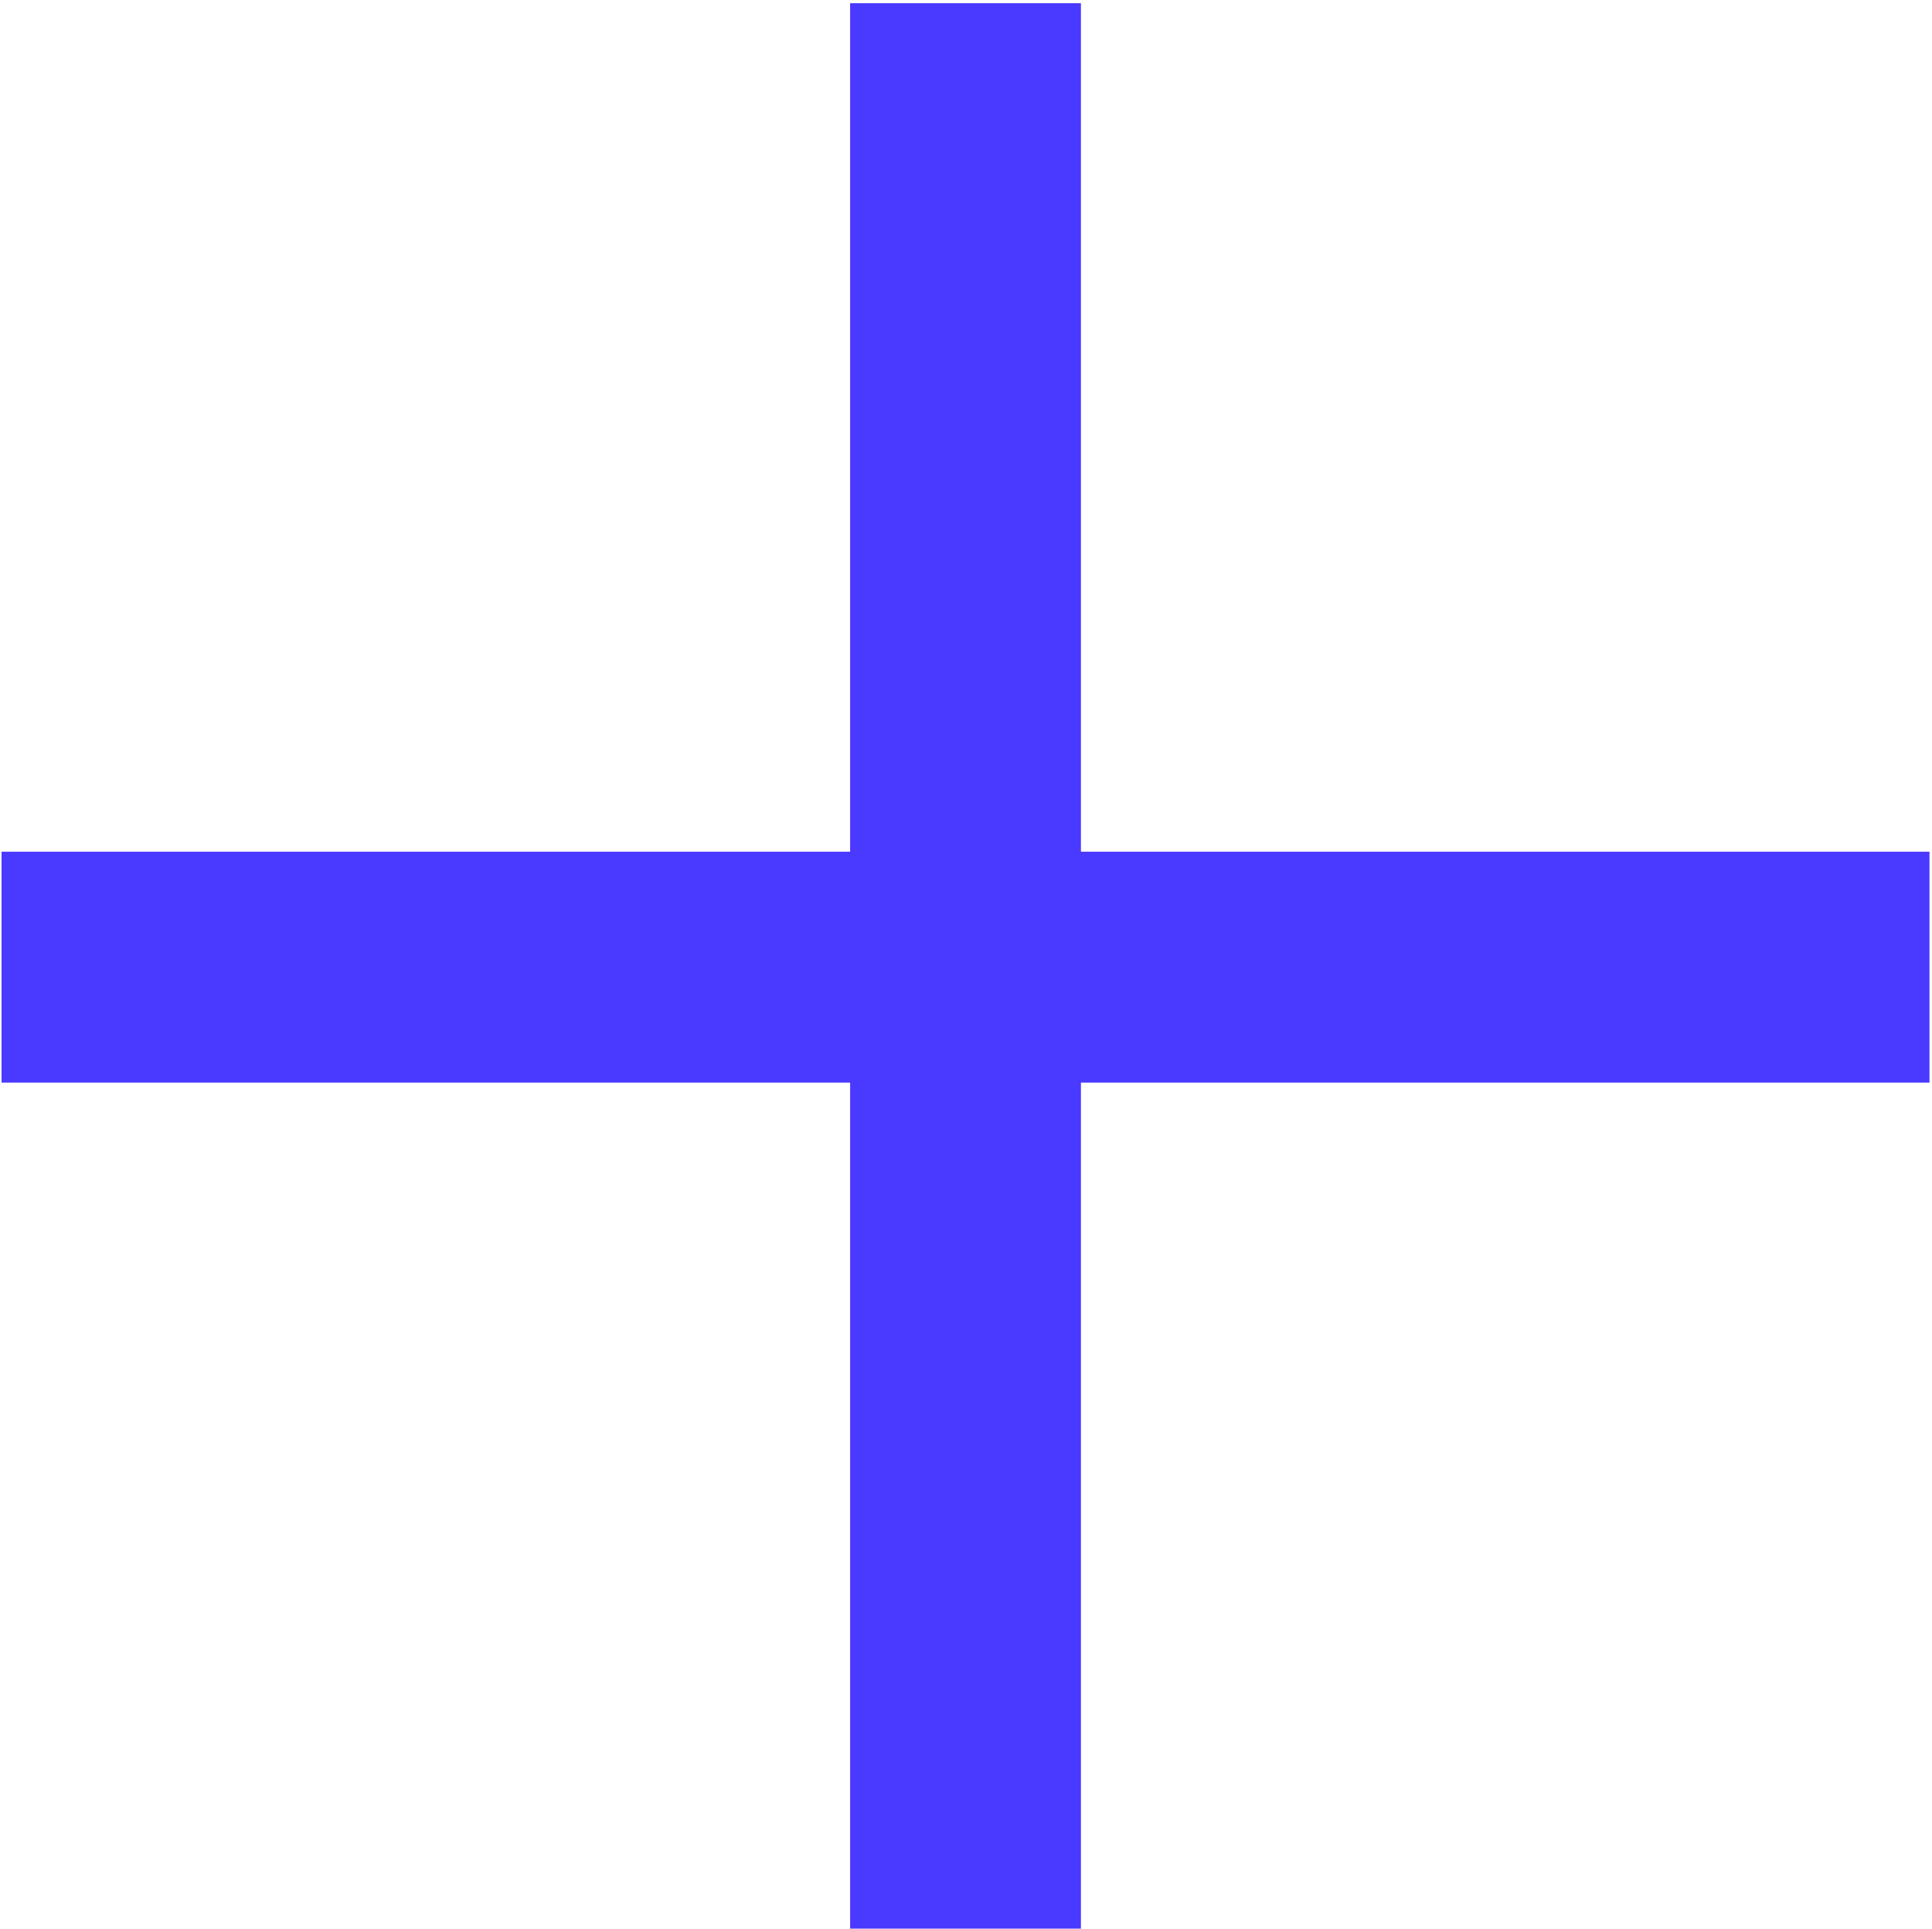 <?xml version="1.0" encoding="UTF-8" standalone="no"?>
<!DOCTYPE svg PUBLIC "-//W3C//DTD SVG 1.1//EN" "http://www.w3.org/Graphics/SVG/1.1/DTD/svg11.dtd">
<!-- Created with Vectornator (http://vectornator.io/) -->
<svg height="100%" stroke-miterlimit="10" style="fill-rule:nonzero;clip-rule:evenodd;stroke-linecap:round;stroke-linejoin:round;" version="1.1" viewBox="0 0 28.46 28.409" width="100%" xml:space="preserve" xmlns="http://www.w3.org/2000/svg" xmlns:vectornator="http://vectornator.io" xmlns:xlink="http://www.w3.org/1999/xlink">
<defs/>
<clipPath id="ArtboardFrame">
<rect height="28.409" width="28.46" x="0" y="0"/>
</clipPath>
<g clip-path="url(#ArtboardFrame)" id="Untitled" vectornator:layerName="Untitled">
<path d="M12.523 28.447L12.523 15.947L0.023 15.947L0.023 12.546L12.523 12.546L12.523 0.047L15.923 0.047L15.923 12.546L28.423 12.546L28.423 15.947L15.923 15.947L15.923 28.447L12.523 28.447Z" fill="#4a39ff" fill-rule="nonzero" opacity="1" stroke="none"/>
</g>
</svg>
